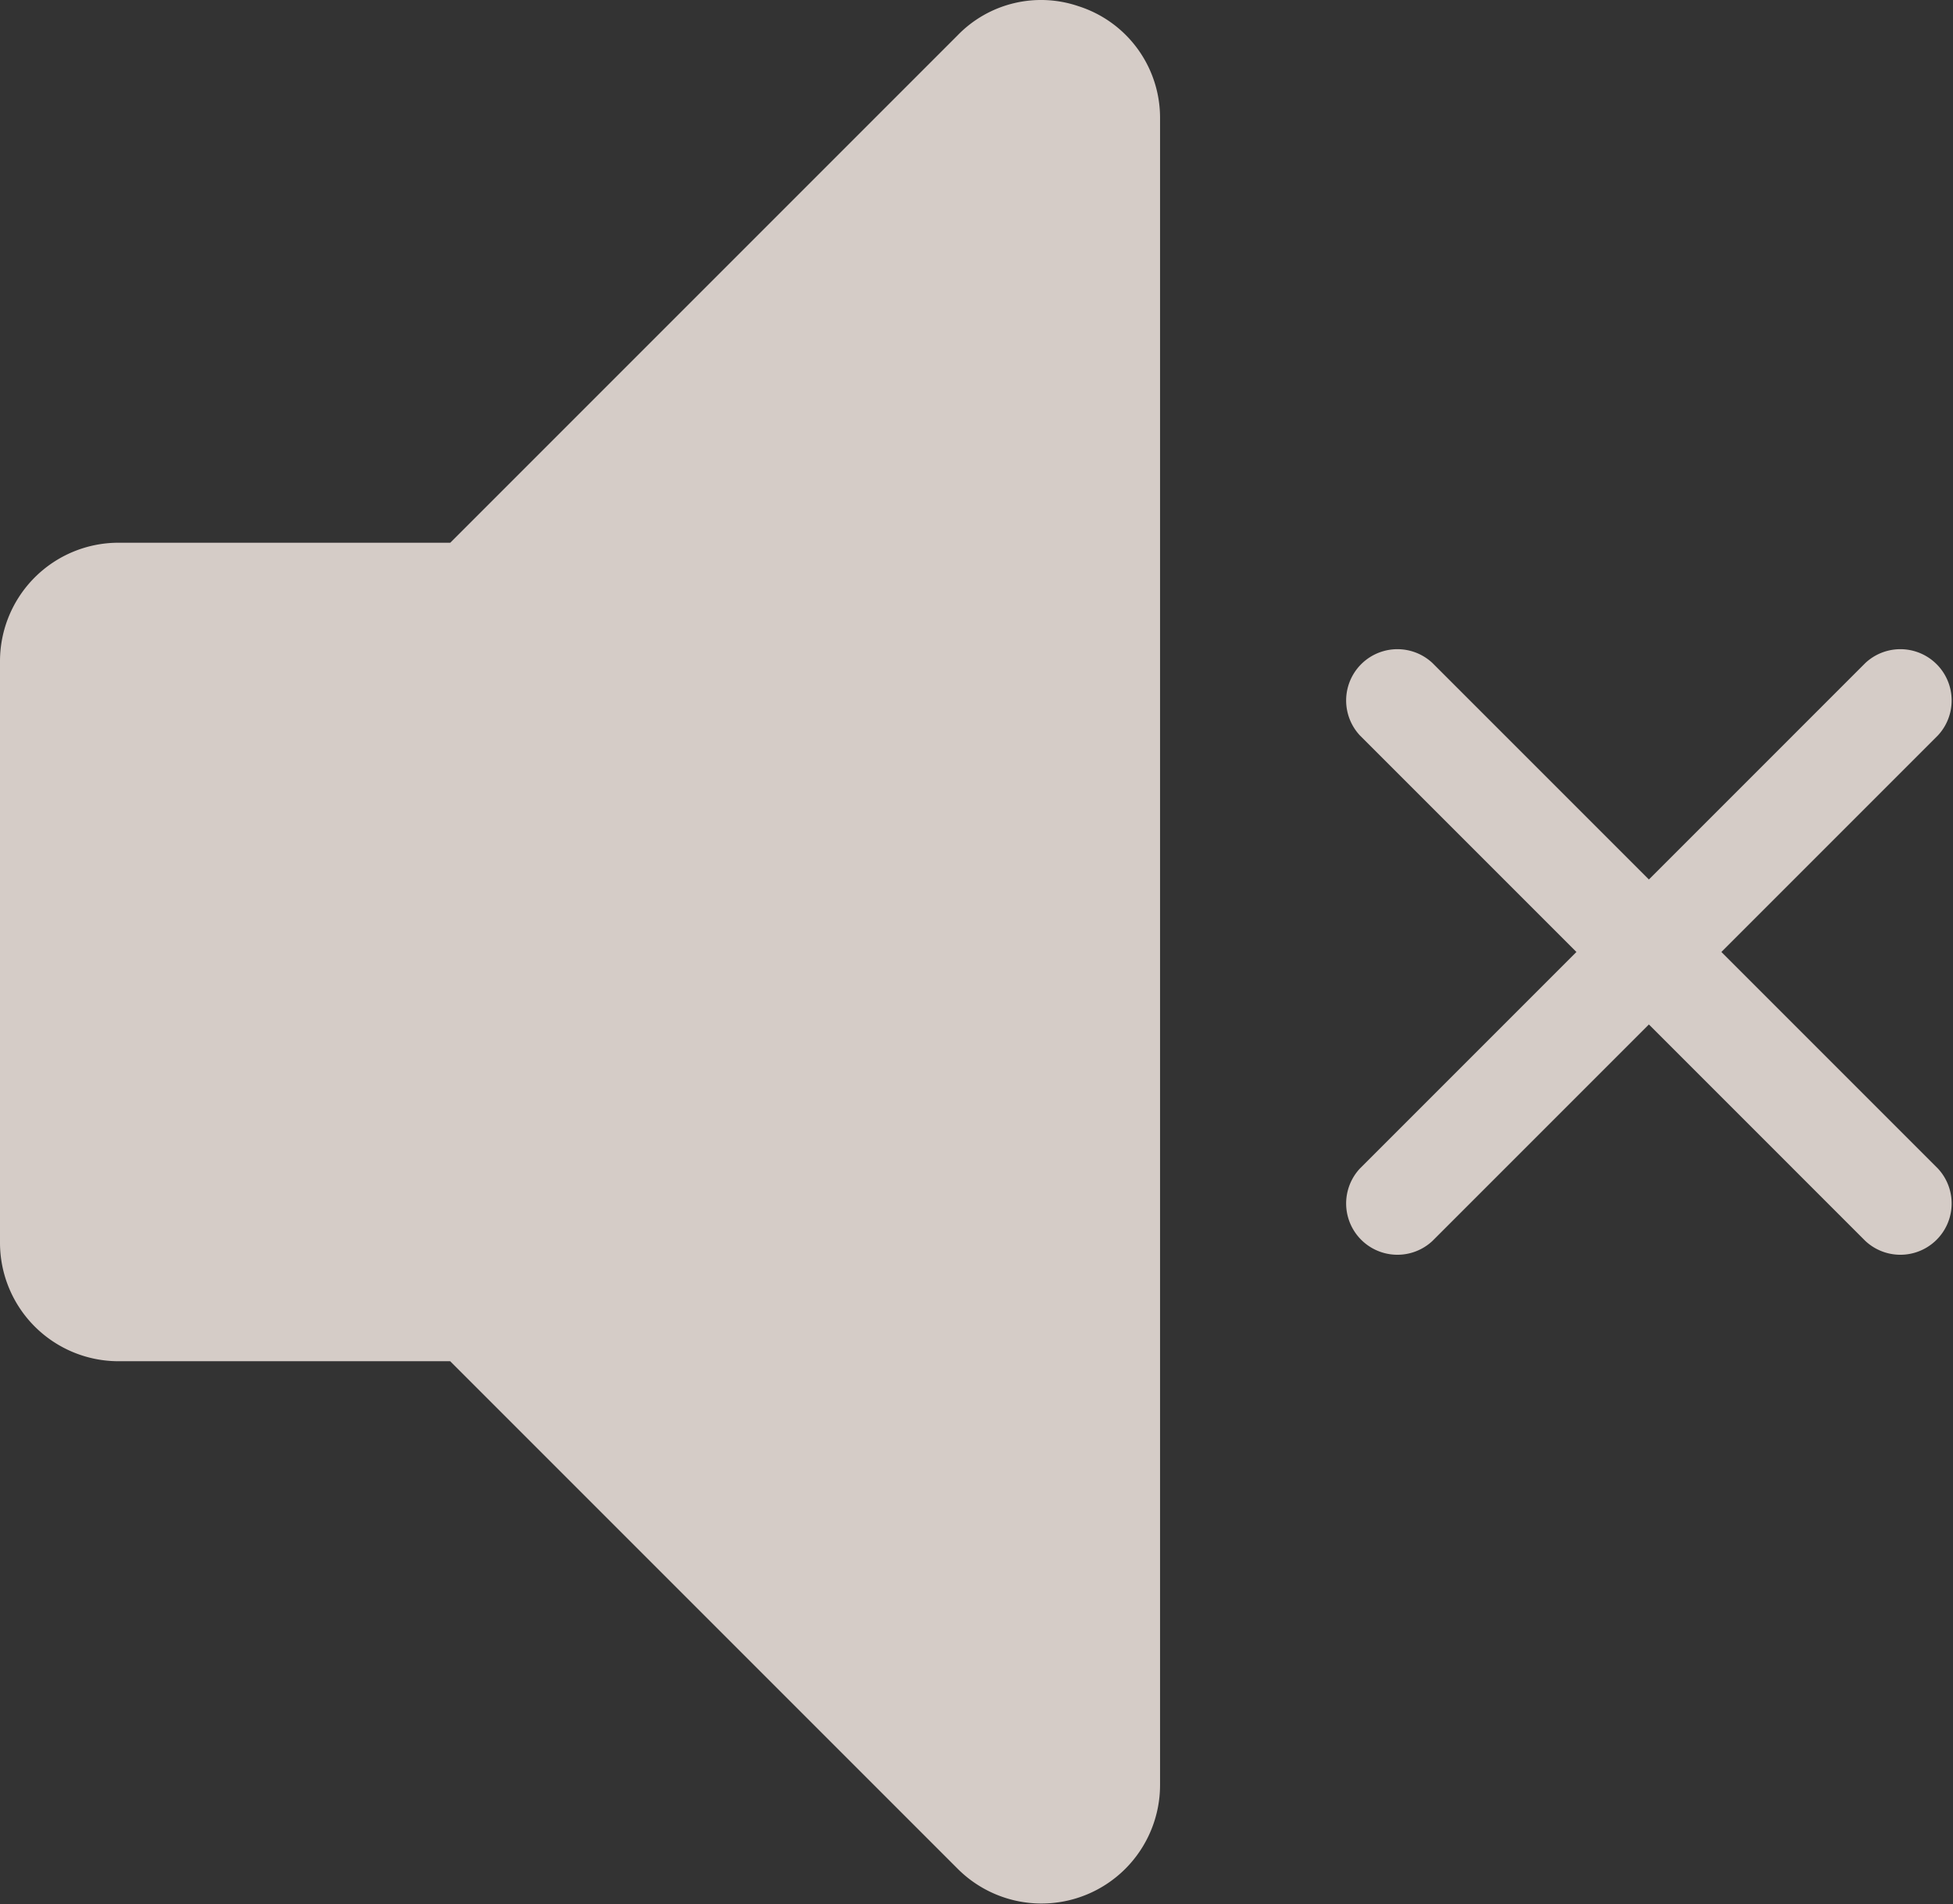 <svg xmlns="http://www.w3.org/2000/svg" xmlns:xlink="http://www.w3.org/1999/xlink" width="26.164" height="25.505" viewBox="0 0 26.164 25.505">
  <rect x="0" y="0" width="26.164" height="25.505" fill="#333333" stroke="none"/>
  <defs>
    <clipPath id="clip-path">
      <rect id="長方形_27" data-name="長方形 27" width="26.164" height="25.505" fill="#fdf1eb"/>
    </clipPath>
  </defs>
  <g id="icon_sound_off" transform="translate(0)" opacity="0.803">
    <g id="グループ_55" data-name="グループ 55" transform="translate(0 0)" clip-path="url(#clip-path)">
      <path id="パス_27" data-name="パス 27" d="M14.448.083A1.556,1.556,0,0,0,12.832.47l-6.8,6.8H1.588A1.588,1.588,0,0,0,0,8.858v7.788a1.588,1.588,0,0,0,1.588,1.588H6.031l6.8,6.8a1.588,1.588,0,0,0,2.71-1.123V1.592A1.569,1.569,0,0,0,14.448.083" transform="translate(0 0)" fill="#fdf1eb"/>
      <path id="パス_28" data-name="パス 28" d="M66.2,33.532l2.9-2.9a.687.687,0,0,0-.971-.971l-2.9,2.9-2.9-2.9a.687.687,0,0,0-.971.971l2.9,2.9-2.9,2.9a.687.687,0,0,0,.971.971l2.9-2.9,2.9,2.9a.687.687,0,0,0,.971-.971Z" transform="translate(-43.139 -20.78)" fill="#fdf1eb"/>
    </g>
  </g>
</svg>
